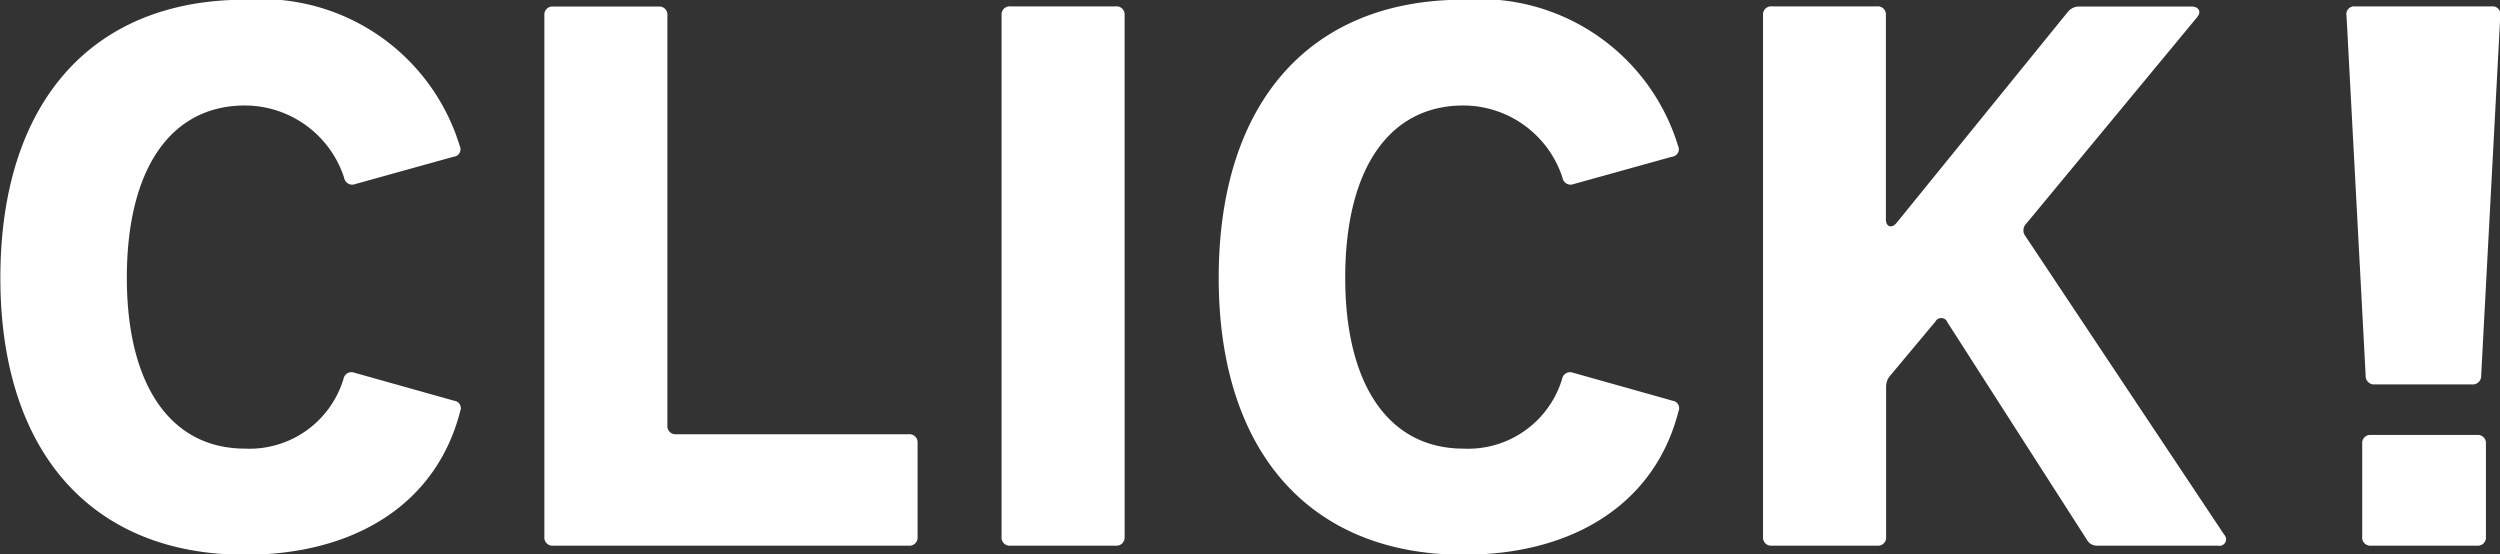 <svg xmlns="http://www.w3.org/2000/svg" width="61.594" height="13.656" viewBox="0 0 61.594 13.656">
  <rect x="0" y="0" width="61.594" height="13.656" fill="#333333" stroke="none"/>
  <defs>
    <style>
      .cls-1 {
        fill: #fff;
        fill-rule: evenodd;
      }
    </style>
  </defs>
  <path id="CLICK_" data-name="CLICK!" class="cls-1" d="M44.536,67.562l-2.459-.691a0.2,0.2,0,0,0-.27.152,2.419,2.419,0,0,1-2.425,1.718c-1.836,0-2.913-1.566-2.913-4.21,0-2.678,1.078-4.244,2.913-4.244a2.575,2.575,0,0,1,2.442,1.785,0.2,0.2,0,0,0,.269.152l2.425-.674a0.186,0.186,0,0,0,.152-0.269,5.109,5.109,0,0,0-5.288-3.6c-3.789,0-6.029,2.543-6.029,6.854,0,4.278,2.24,6.821,6.029,6.821,2.694,0,4.715-1.246,5.3-3.537A0.184,0.184,0,0,0,44.536,67.562Zm2.439,3.57h8.757a0.2,0.2,0,0,0,.219-0.219V68.606a0.2,0.2,0,0,0-.219-0.219H50.006a0.2,0.2,0,0,1-.219-0.219v-10.1a0.2,0.2,0,0,0-.219-0.219H46.975a0.2,0.2,0,0,0-.219.219V70.913A0.2,0.2,0,0,0,46.975,71.132Zm14.077-.219V58.064a0.2,0.2,0,0,0-.219-0.219H58.239a0.2,0.2,0,0,0-.219.219V70.913a0.2,0.2,0,0,0,.219.219h2.593A0.2,0.2,0,0,0,61.051,70.913Zm13.505-3.351L72.1,66.871a0.2,0.2,0,0,0-.269.152A2.419,2.419,0,0,1,69.4,68.741c-1.836,0-2.913-1.566-2.913-4.21,0-2.678,1.078-4.244,2.913-4.244a2.574,2.574,0,0,1,2.442,1.785,0.2,0.2,0,0,0,.269.152l2.425-.674a0.186,0.186,0,0,0,.151-0.269,5.109,5.109,0,0,0-5.288-3.6c-3.789,0-6.029,2.543-6.029,6.854,0,4.278,2.24,6.821,6.029,6.821,2.694,0,4.715-1.246,5.3-3.537A0.184,0.184,0,0,0,74.556,67.562Zm10.455,3.57h2.981a0.161,0.161,0,0,0,.151-0.269l-4.9-7.359a0.23,0.23,0,0,1,.017-0.3l4.21-5.086c0.118-.135.05-0.269-0.135-0.269H84.557a0.352,0.352,0,0,0-.269.135l-4.21,5.187c-0.118.152-.27,0.118-0.27-0.084V58.064a0.2,0.2,0,0,0-.219-0.219H77a0.2,0.2,0,0,0-.219.219V70.913a0.2,0.2,0,0,0,.219.219h2.594a0.2,0.2,0,0,0,.219-0.219v-3.7a0.413,0.413,0,0,1,.1-0.269l1.112-1.33a0.164,0.164,0,0,1,.3.017l3.435,5.355A0.278,0.278,0,0,0,85.012,71.132Zm6.144-13.068,0.472,8.875a0.208,0.208,0,0,0,.236.219h2.374a0.208,0.208,0,0,0,.236-0.219l0.472-8.875a0.191,0.191,0,0,0-.2-0.219H91.357A0.191,0.191,0,0,0,91.155,58.064Zm0.387,10.559v2.29a0.2,0.2,0,0,0,.219.219h2.61a0.2,0.2,0,0,0,.219-0.219v-2.29a0.2,0.2,0,0,0-.219-0.219h-2.61A0.2,0.2,0,0,0,91.543,68.623Z" transform="translate(-33.344 -57.688)"/>
</svg>
